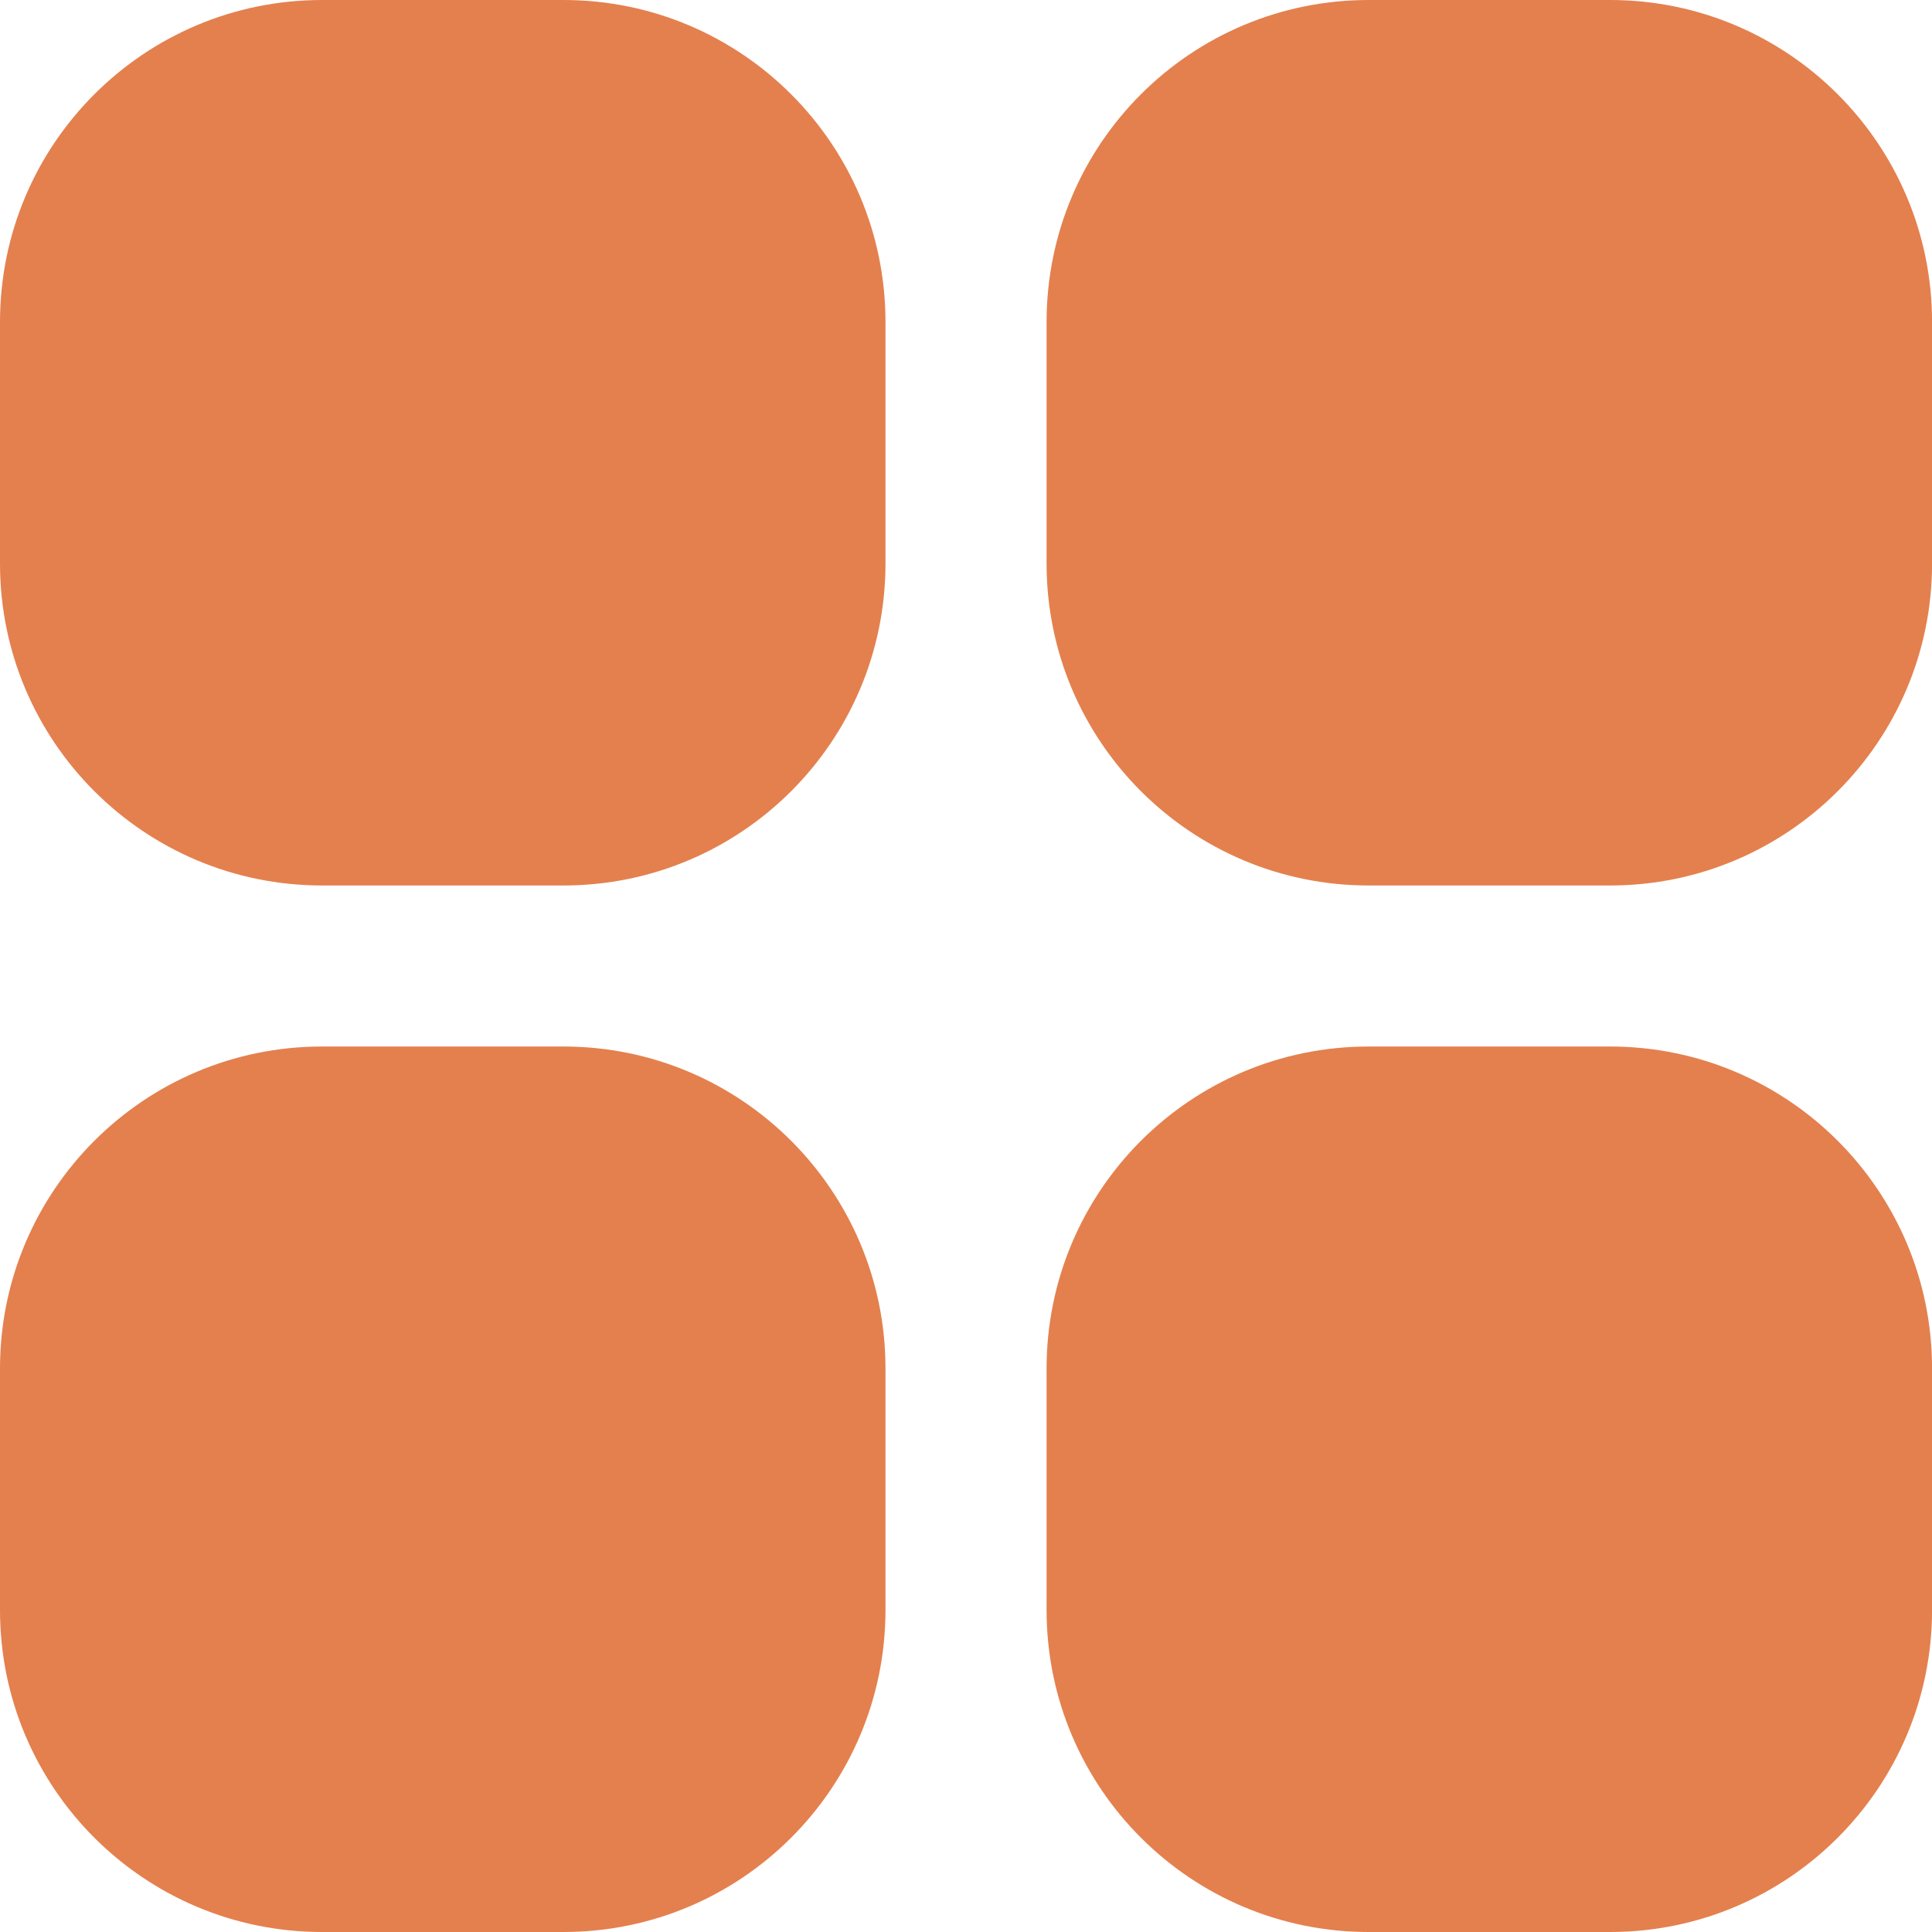 <svg width="34" height="34" viewBox="0 0 34 34" fill="none" xmlns="http://www.w3.org/2000/svg">
<g clip-path="url(#clip0_472_29329)">
<path d="M5.667 0H9.917C13.046 0 15.583 2.537 15.583 5.667V9.917C15.583 13.046 13.046 15.583 9.917 15.583H5.667C2.537 15.583 0 13.046 0 9.917V5.667C0 2.537 2.537 0 5.667 0Z" fill="#E4804E"/>
<path d="M24.085 0H28.335C31.464 0 34.001 2.537 34.001 5.667V9.917C34.001 13.046 31.464 15.583 28.335 15.583H24.085C20.955 15.583 18.418 13.046 18.418 9.917V5.667C18.418 2.537 20.955 0 24.085 0Z" fill="#E4804E"/>
<path d="M5.667 18.417H9.917C13.046 18.417 15.583 20.954 15.583 24.083V28.333C15.583 31.463 13.046 34 9.917 34H5.667C2.537 34 0 31.463 0 28.334V24.084C0 20.954 2.537 18.417 5.667 18.417Z" fill="#E4804E"/>
<path d="M24.085 18.417H28.335C31.464 18.417 34.001 20.954 34.001 24.083V28.333C34.001 31.463 31.464 34 28.335 34H24.085C20.955 34 18.418 31.463 18.418 28.334V24.084C18.418 20.954 20.955 18.417 24.085 18.417Z" fill="#E4804E"/>
</g>
<defs>
<clipPath id="clip0_472_29329">
<rect width="34" height="34" fill="white"/>
</clipPath>
</defs>
</svg>
